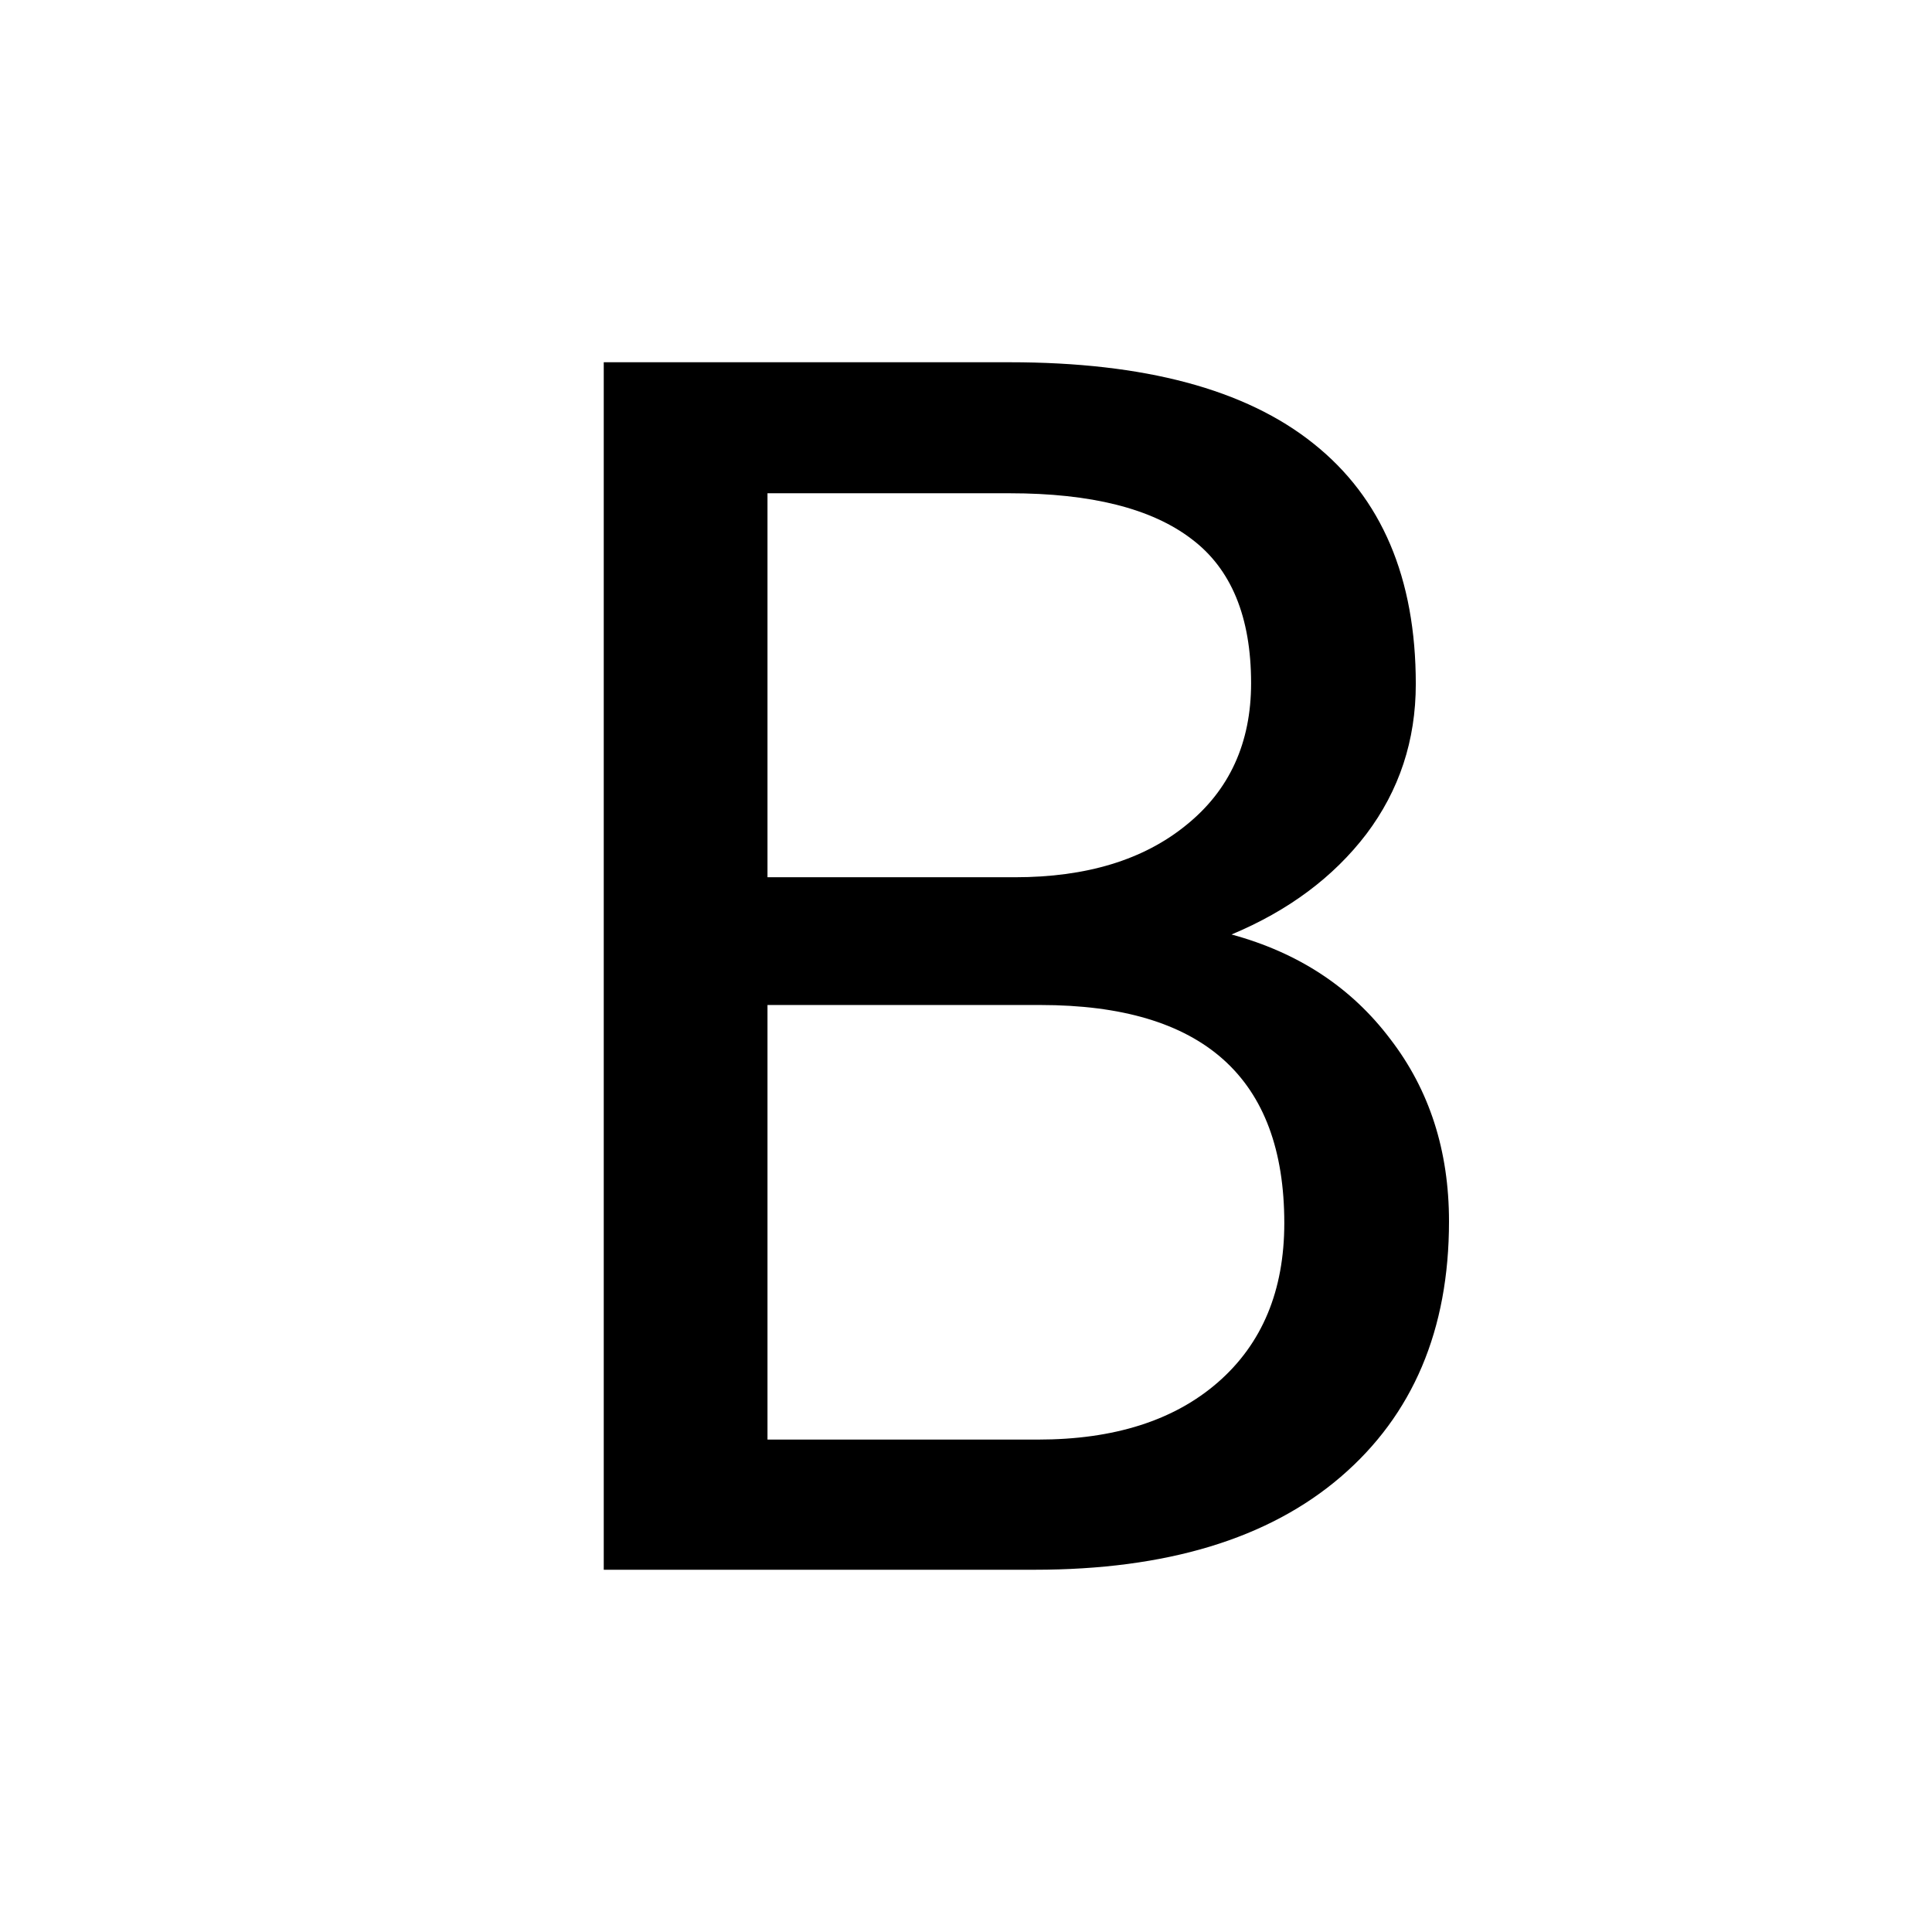 <?xml version="1.0" encoding="utf-8"?><!-- Uploaded to: SVG Repo, www.svgrepo.com, Generator: SVG Repo Mixer Tools -->
<svg width="800px" height="800px" viewBox="0 0 16 16" xmlns="http://www.w3.org/2000/svg" fill="#000000"><path d="M5 13V3h3.362c1.116 0 1.954.224 2.515.673.565.449.848 1.113.848 1.992 0 .467-.137.881-.41 1.243-.273.357-.645.634-1.116.831.556.151.993.44 1.314.865.325.422.487.925.487 1.511 0 .898-.299 1.603-.897 2.116-.598.513-1.443.769-2.536.769H5zm1.356-4.677v3.599h2.24c.63 0 1.127-.158 1.49-.474.367-.32.55-.76.55-1.319 0-1.204-.673-1.806-2.02-1.806h-2.26zm0-1.058h2.049c.593 0 1.066-.144 1.42-.433.357-.288.536-.68.536-1.174 0-.55-.165-.948-.494-1.195-.33-.252-.831-.378-1.505-.378H6.356v3.18z"/></svg>